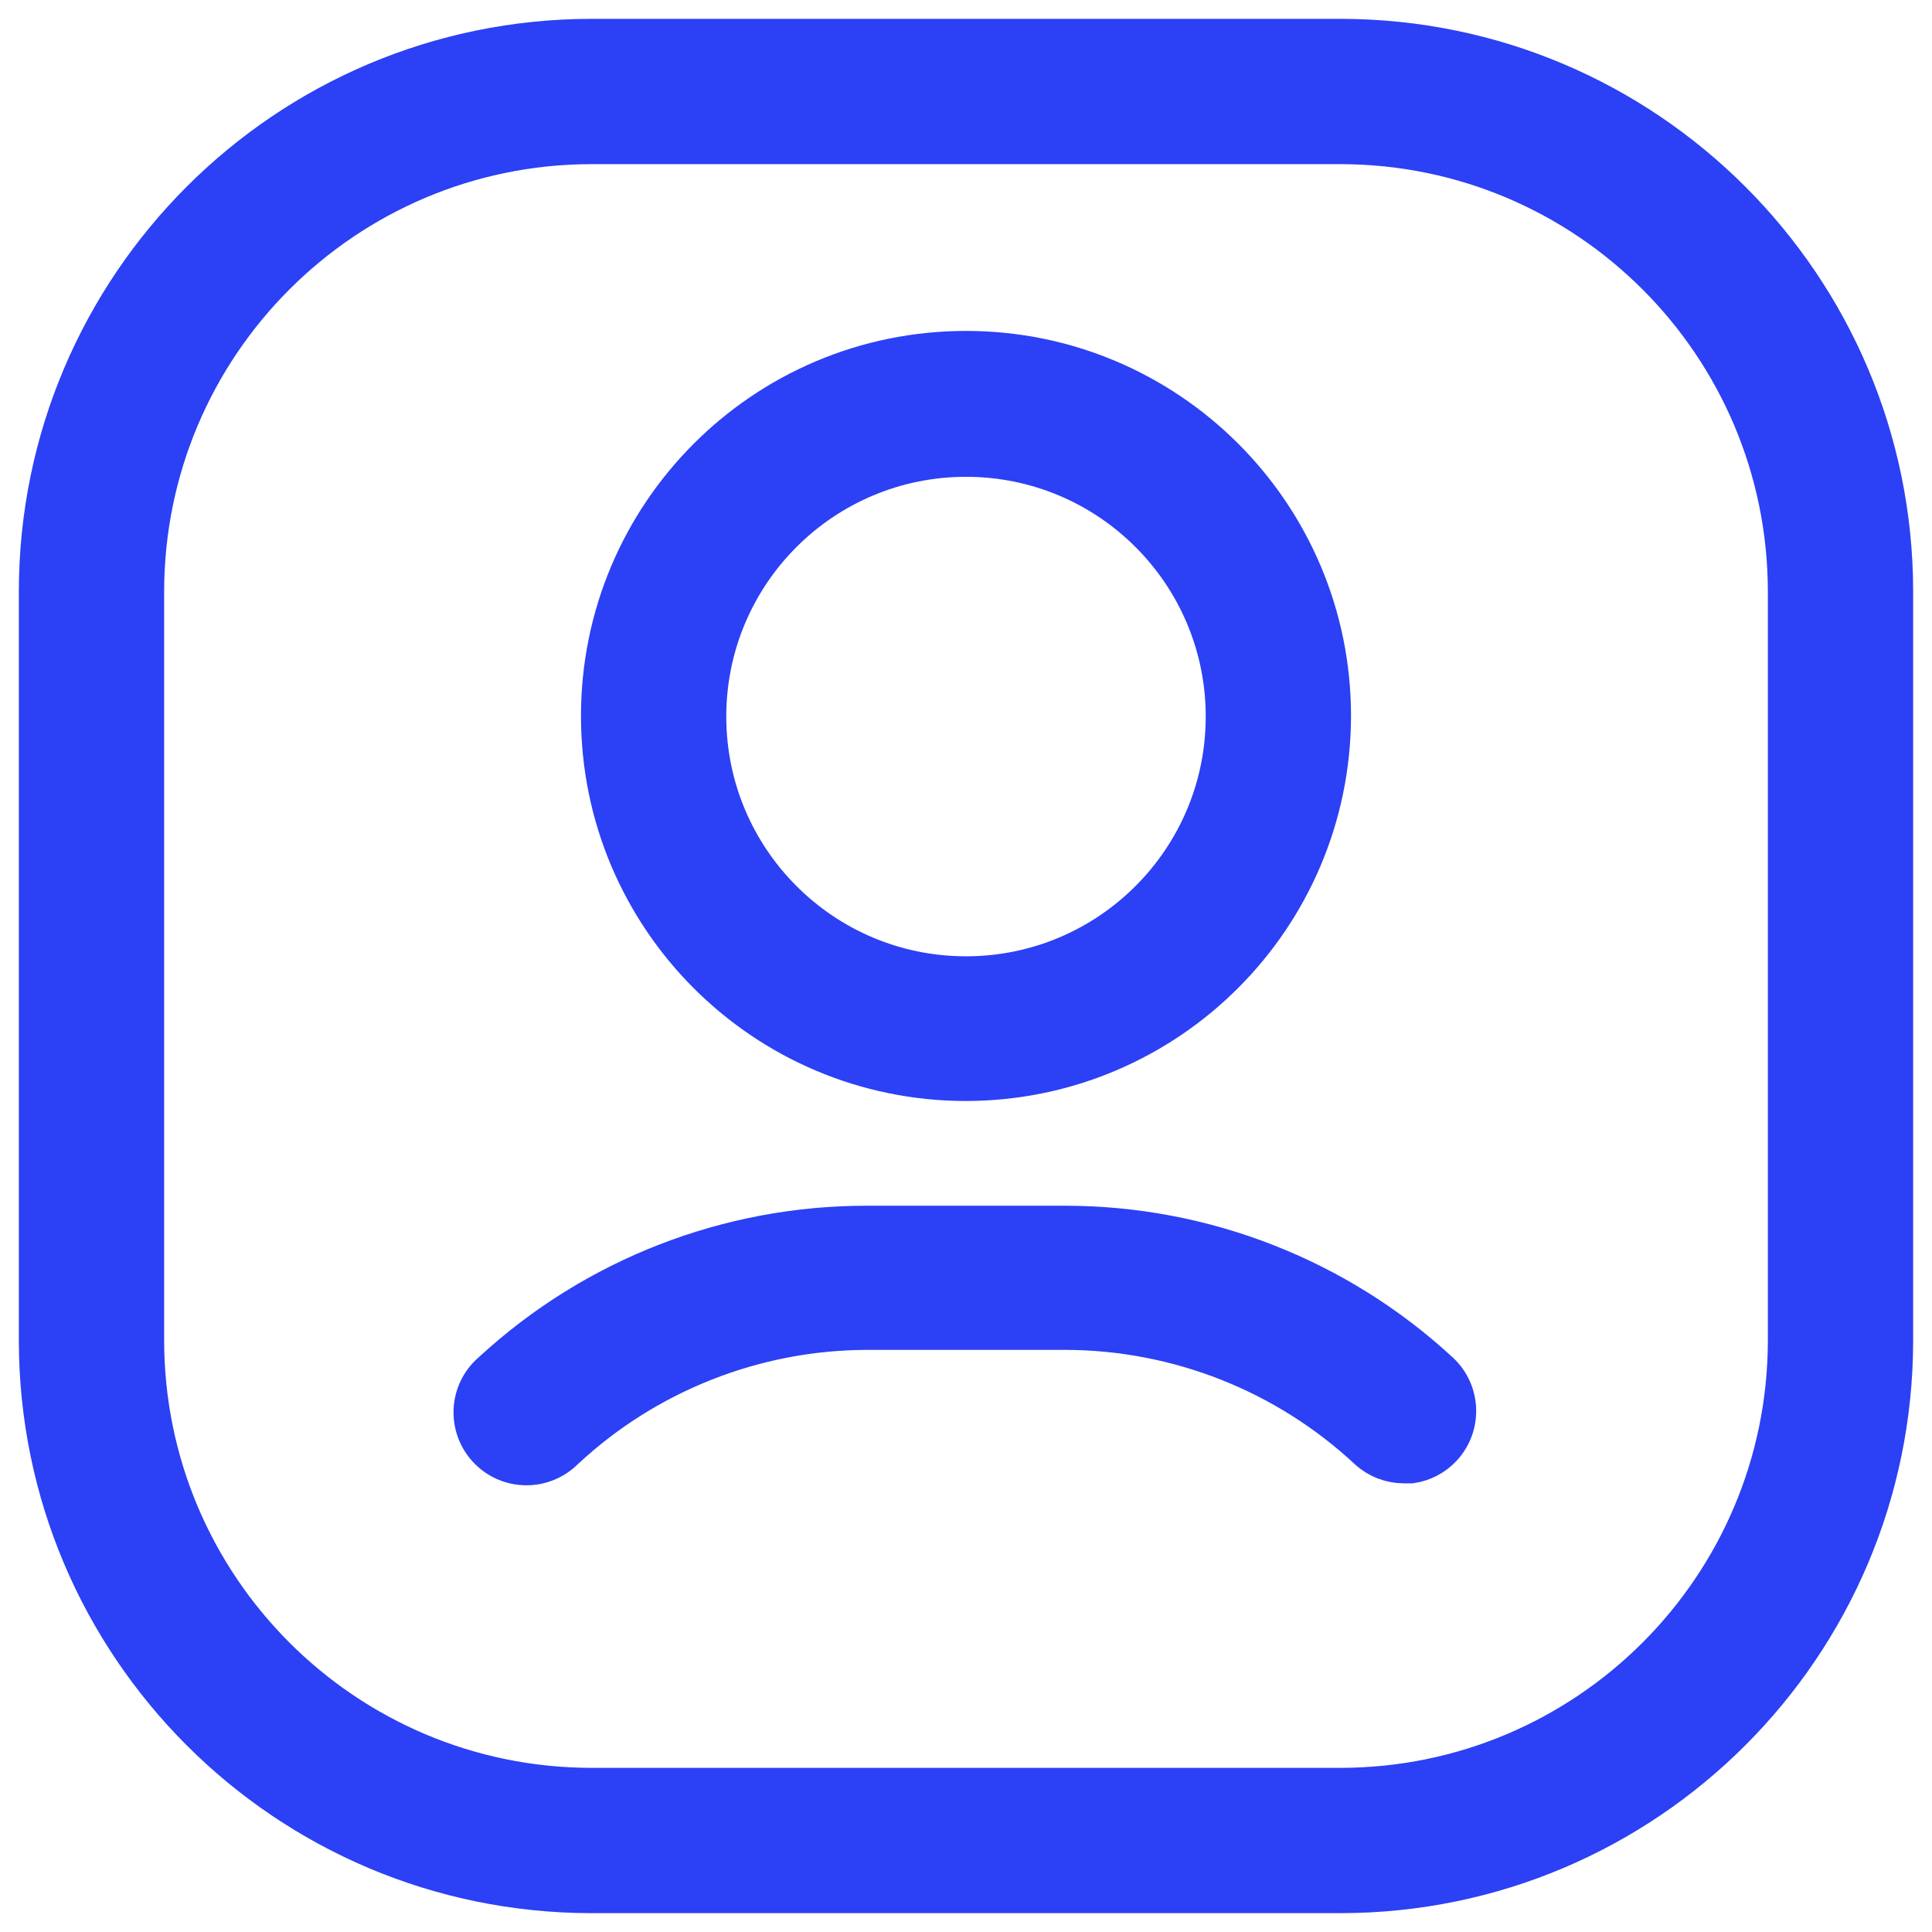 <svg xmlns="http://www.w3.org/2000/svg" width="49" height="49" viewBox="0 0 49 49" fill="none"><path d="M14.996 3.641C8.729 3.65 3.65 8.728 3.641 14.995V34.004C3.65 40.272 8.728 45.35 14.995 45.359H34.004C40.272 45.35 45.35 40.272 45.359 34.005V14.996C45.35 8.729 40.272 3.65 34.005 3.641H14.996ZM34.004 48H14.996C7.27 47.992 1.008 41.73 1 34.004V14.996C1.008 7.27 7.27 1.008 14.996 1H34.004C41.73 1.008 47.992 7.27 48 14.996V34.004C47.992 41.73 41.73 47.992 34.004 48Z" fill="#2C40F5"></path><path d="M24.5 27.402C19.395 27.401 15.257 23.263 15.257 18.158C15.257 13.054 19.395 8.915 24.5 8.915C29.604 8.915 33.743 13.053 33.743 18.158C33.735 23.26 29.602 27.393 24.5 27.402ZM24.5 11.571C20.854 11.571 17.898 14.527 17.898 18.173C17.898 21.819 20.854 24.776 24.5 24.776C28.146 24.776 31.102 21.819 31.102 18.173C31.102 14.527 28.146 11.571 24.5 11.571Z" fill="#2C40F5"></path><path d="M27.01 31.102C30.528 31.102 33.917 32.429 36.499 34.819C37.033 35.321 37.059 36.161 36.558 36.696C36.353 36.914 36.082 37.055 35.79 37.099H35.608C35.277 37.099 34.959 36.976 34.716 36.753C32.627 34.807 29.881 33.721 27.025 33.714H21.989C19.134 33.721 16.387 34.807 14.298 36.754L14.294 36.757L14.291 36.76C13.772 37.278 12.931 37.278 12.413 36.759C11.895 36.24 11.895 35.4 12.414 34.882C12.442 34.854 12.473 34.826 12.506 34.797L12.51 34.794L12.514 34.791C15.097 32.414 18.48 31.098 21.99 31.102H27.01Z" fill="#2C40F5"></path><path d="M14.996 3.641C8.729 3.65 3.65 8.728 3.641 14.995V34.004C3.65 40.272 8.728 45.35 14.995 45.359H34.004C40.272 45.35 45.35 40.272 45.359 34.005V14.996C45.35 8.729 40.272 3.65 34.005 3.641H14.996ZM34.004 48H14.996C7.27 47.992 1.008 41.73 1 34.004V14.996C1.008 7.27 7.27 1.008 14.996 1H34.004C41.73 1.008 47.992 7.27 48 14.996V34.004C47.992 41.73 41.73 47.992 34.004 48Z" stroke="#2C40F5" stroke-width="1.044"></path><path d="M24.5 27.402C19.395 27.401 15.257 23.263 15.257 18.158C15.257 13.054 19.395 8.915 24.5 8.915C29.604 8.915 33.743 13.053 33.743 18.158C33.735 23.26 29.602 27.393 24.5 27.402ZM24.5 11.571C20.854 11.571 17.898 14.527 17.898 18.173C17.898 21.819 20.854 24.776 24.5 24.776C28.146 24.776 31.102 21.819 31.102 18.173C31.102 14.527 28.146 11.571 24.5 11.571Z" stroke="#2C40F5" stroke-width="1.044"></path><path d="M27.01 31.102C30.528 31.102 33.917 32.429 36.499 34.819C37.033 35.321 37.059 36.161 36.558 36.696C36.353 36.914 36.082 37.055 35.79 37.099H35.608C35.277 37.099 34.959 36.976 34.716 36.753C32.627 34.807 29.881 33.721 27.025 33.714H21.989C19.134 33.721 16.387 34.807 14.298 36.754L14.294 36.757L14.291 36.76C13.772 37.278 12.931 37.278 12.413 36.759C11.895 36.24 11.895 35.4 12.414 34.882C12.442 34.854 12.473 34.826 12.506 34.797L12.51 34.794L12.514 34.791C15.097 32.414 18.48 31.098 21.99 31.102H27.01Z" stroke="#2C40F5" stroke-width="1.044"></path></svg>